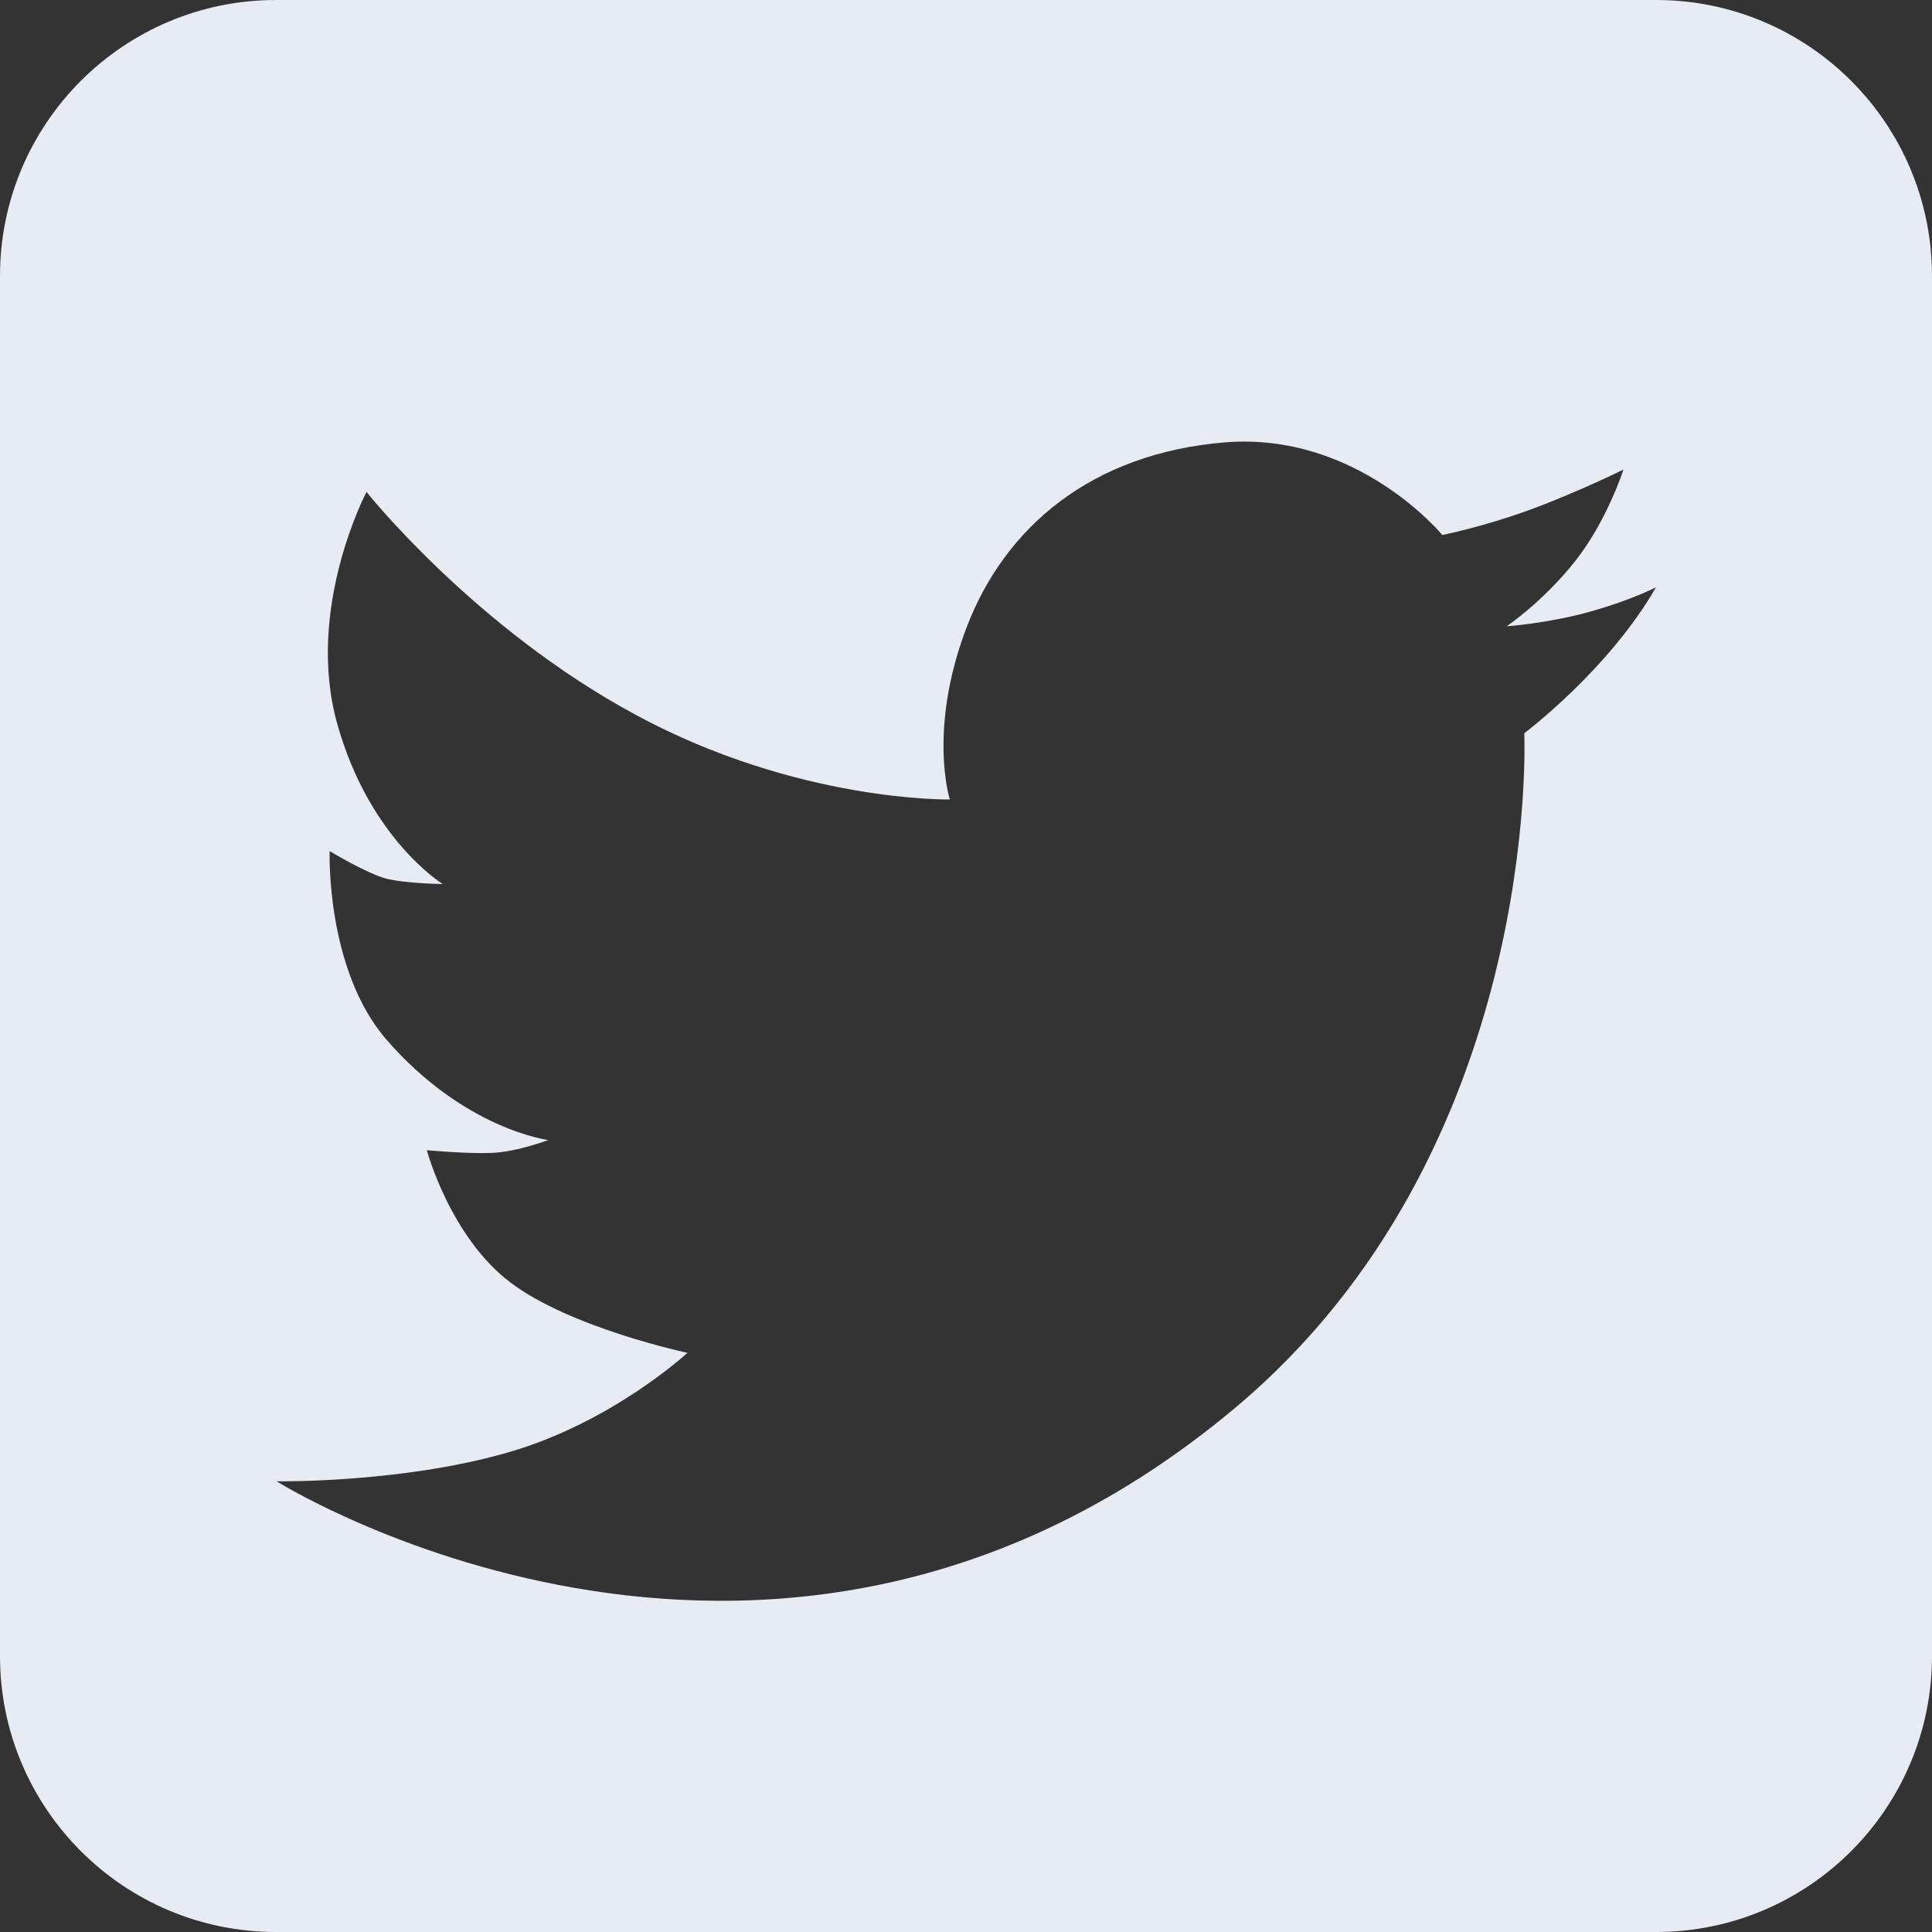 <svg width="35" height="35" viewBox="0 0 35 35" fill="none" xmlns="http://www.w3.org/2000/svg">
<rect x="0" y="0" width="35" height="35" fill="#333333" stroke="none"/>
<path fill-rule="evenodd" clip-rule="evenodd" d="M5 0C2.239 0 0 2.239 0 5V30C0 32.761 2.239 35 5 35H30C32.761 35 35 32.761 35 30V5C35 2.239 32.761 0 30 0H5ZM5.01 26.835C5.006 26.832 5.004 26.831 5.004 26.831L5 26.835C5 26.835 5.003 26.835 5.01 26.835ZM5.01 26.835C5.281 27.003 14.151 32.39 22.366 25.513C27.955 20.837 27.614 13.283 27.614 13.283C27.614 13.283 29.135 12.144 30 10.639C30 10.639 29.573 10.864 28.816 11.078C28.059 11.292 27.294 11.346 27.294 11.346C27.294 11.346 27.948 10.906 28.53 10.173C29.113 9.439 29.41 8.507 29.41 8.507C29.41 8.507 28.575 8.92 27.721 9.233C26.868 9.546 26.129 9.692 26.129 9.692C26.129 9.692 24.589 7.819 22.188 8.014C19.786 8.213 18.201 9.539 17.504 11.384C16.806 13.229 17.207 14.483 17.207 14.483C17.207 14.483 14.457 14.536 11.532 12.958C8.607 11.388 6.64 8.912 6.64 8.912C6.64 8.912 5.523 11.025 6.11 13.115C6.696 15.205 8.021 16.015 8.021 16.015C8.021 16.015 7.342 16.007 6.989 15.915C6.637 15.82 5.972 15.419 5.972 15.419C5.972 15.419 5.898 17.57 7.008 18.842C8.418 20.462 9.932 20.653 9.932 20.653C9.932 20.653 9.368 20.867 8.912 20.886C8.455 20.905 7.732 20.837 7.732 20.837C7.732 20.837 8.155 22.411 9.25 23.236C10.344 24.061 12.453 24.508 12.453 24.508C12.453 24.508 11.061 25.8 9.127 26.334C7.27 26.852 5.173 26.837 5.01 26.835Z" fill="#E7EBF3"/>
</svg>
